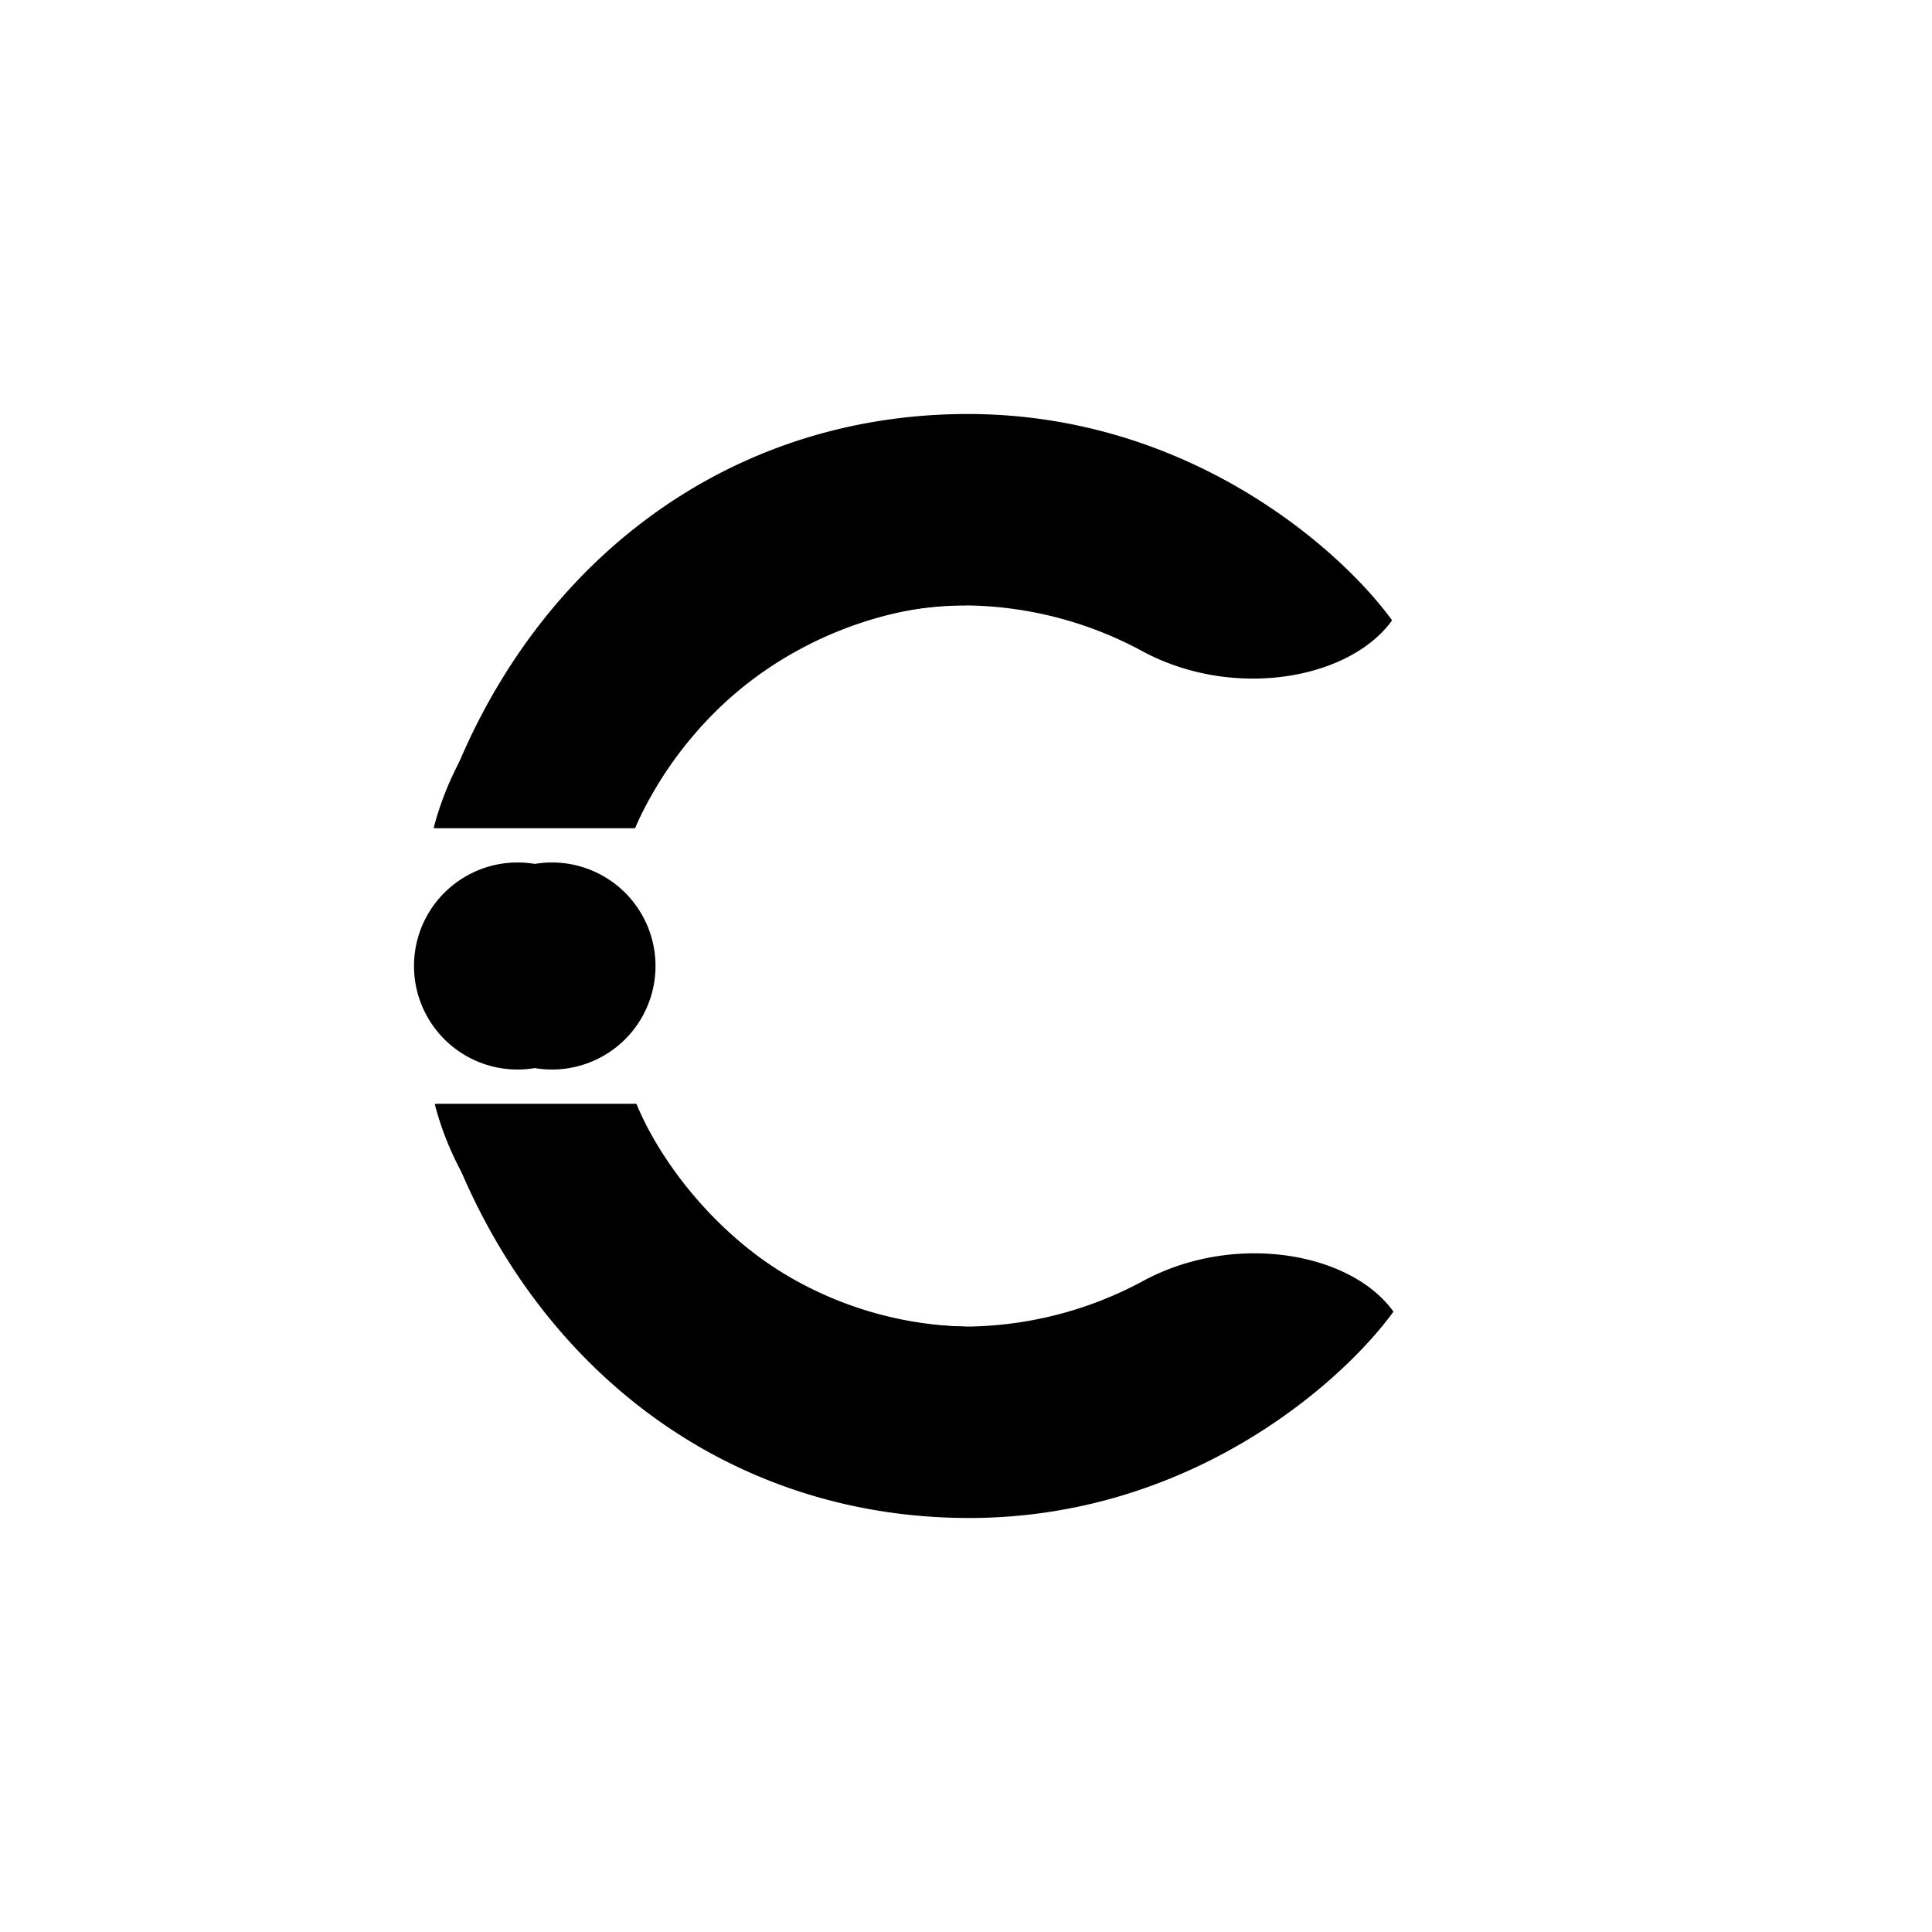 <?xml version="1.0" encoding="utf-8"?>
<!-- Generator: www.svgicons.com -->
<svg xmlns="http://www.w3.org/2000/svg" width="800" height="800" viewBox="0 0 24 24">
<path fill="currentColor" d="M12.022 5.143c2.73 0 4.62 1.667 5.271 2.563c-.527.733-1.963.99-3.09.39a4.7 4.7 0 0 0-2.181-.575c-2.383 0-3.746 1.813-4.132 2.765H5.404C6.36 7.2 8.872 5.143 12.022 5.143m.017 13.714c2.73 0 4.62-1.667 5.271-2.563c-.527-.737-1.967-.99-3.094-.39a4.7 4.7 0 0 1-2.177.575c-2.383 0-3.746-1.813-4.132-2.765H5.422c.951 3.086 3.467 5.143 6.617 5.143"/><path fill="currentColor" d="M7.963 16.389A3.8 3.8 0 0 1 5.4 13.714h2.5A4.58 4.58 0 0 0 12 16.48c-.643.171-2.331.42-4.037-.09m-.017-8.779a3.8 3.8 0 0 0-2.559 2.675h2.499C8.914 8.027 11.057 7.49 12 7.52c-.643-.171-2.344-.42-4.054.09m-1.089 5.676a1.286 1.286 0 1 0 0-2.572a1.286 1.286 0 0 0 0 2.572"/><path fill="currentColor" d="M6.429 13.286a1.286 1.286 0 1 0 0-2.572a1.286 1.286 0 0 0 0 2.572"/>
</svg>